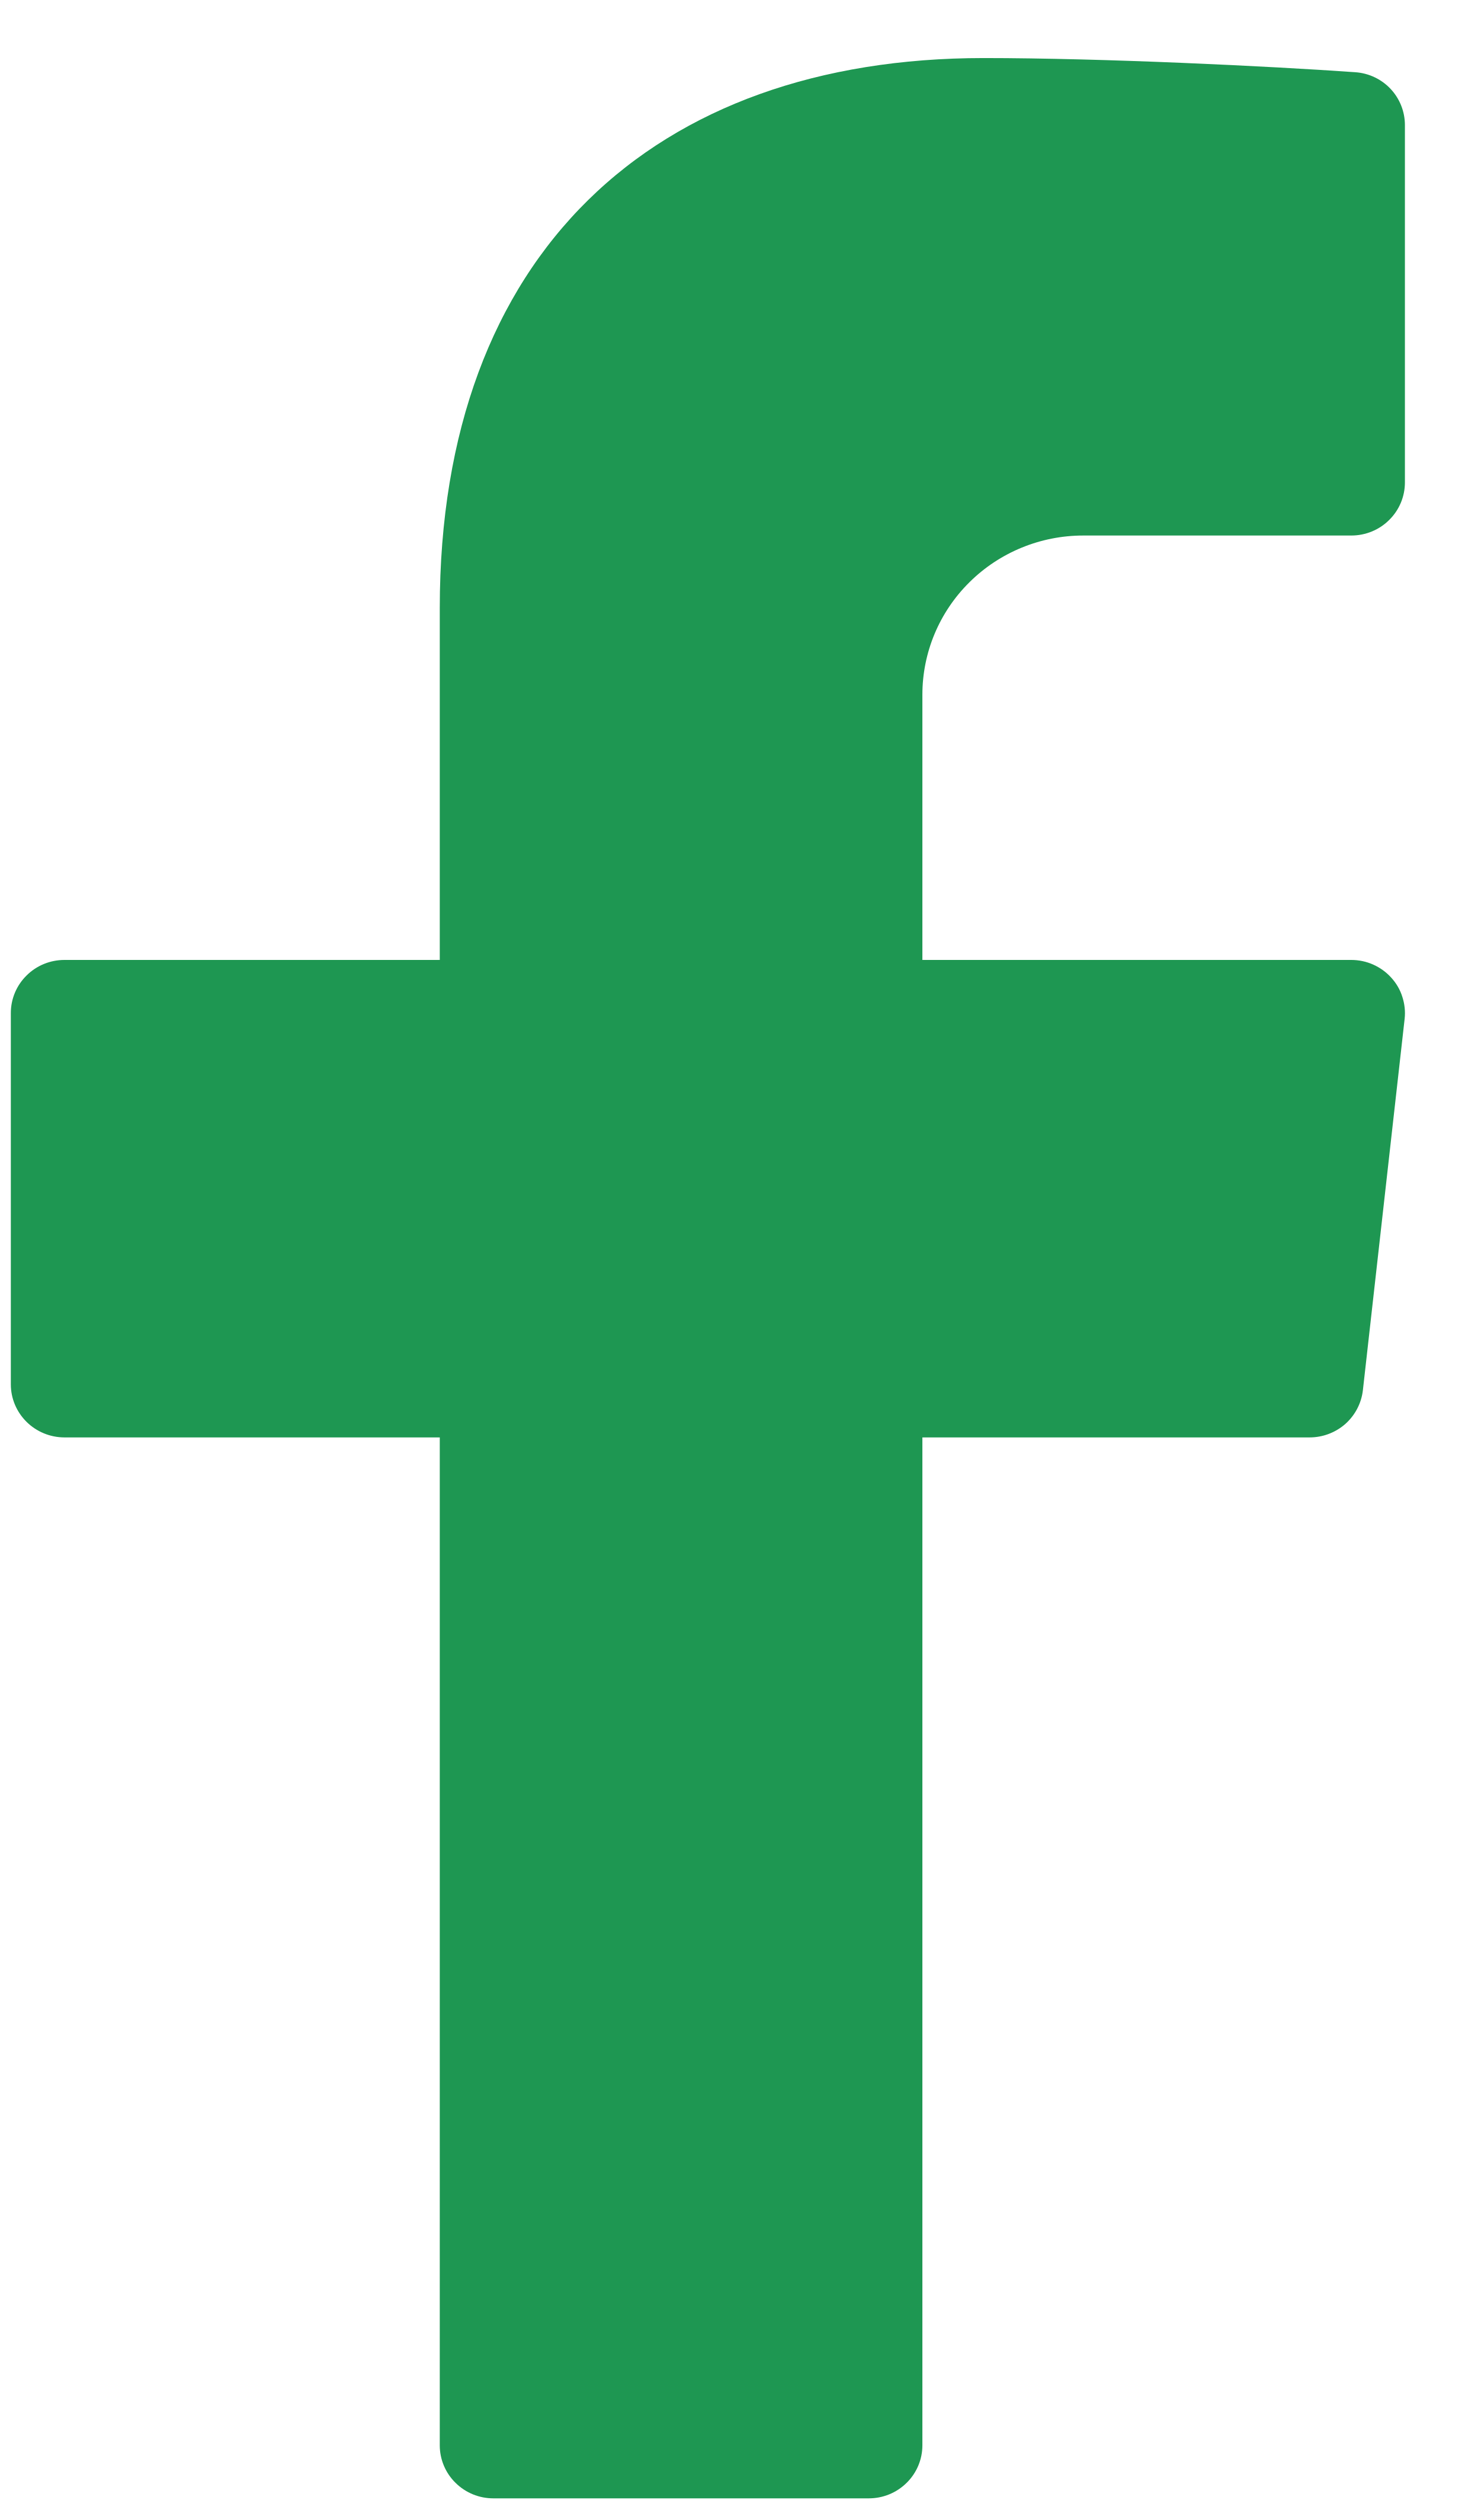 <svg width="16" height="27" viewBox="0 0 16 27" fill="none" xmlns="http://www.w3.org/2000/svg">
<path d="M11.703 5.784H14.599C14.752 5.784 14.9 5.724 15.008 5.616C15.117 5.509 15.178 5.363 15.178 5.211V1.351C15.178 1.206 15.123 1.067 15.024 0.961C14.925 0.855 14.788 0.79 14.642 0.78C13.721 0.715 11.92 0.627 10.626 0.627C7.068 0.627 4.751 2.736 4.751 6.568V10.368H0.696C0.543 10.368 0.395 10.428 0.287 10.536C0.178 10.643 0.117 10.789 0.117 10.941V14.952C0.117 15.104 0.178 15.249 0.287 15.357C0.395 15.464 0.543 15.525 0.696 15.525H4.751V26.411C4.751 26.563 4.812 26.709 4.921 26.816C5.03 26.924 5.177 26.984 5.331 26.984H9.385C9.539 26.984 9.686 26.924 9.795 26.816C9.904 26.709 9.965 26.563 9.965 26.411V15.525H14.148C14.291 15.525 14.428 15.473 14.535 15.379C14.641 15.284 14.708 15.155 14.724 15.015L15.175 11.004C15.184 10.924 15.175 10.843 15.15 10.766C15.126 10.689 15.085 10.619 15.03 10.559C14.976 10.499 14.909 10.451 14.835 10.418C14.761 10.385 14.68 10.368 14.599 10.368H9.965V7.503C9.965 7.047 10.148 6.61 10.474 6.288C10.8 5.965 11.242 5.784 11.703 5.784Z" fill="#1E9752"/>
</svg>
